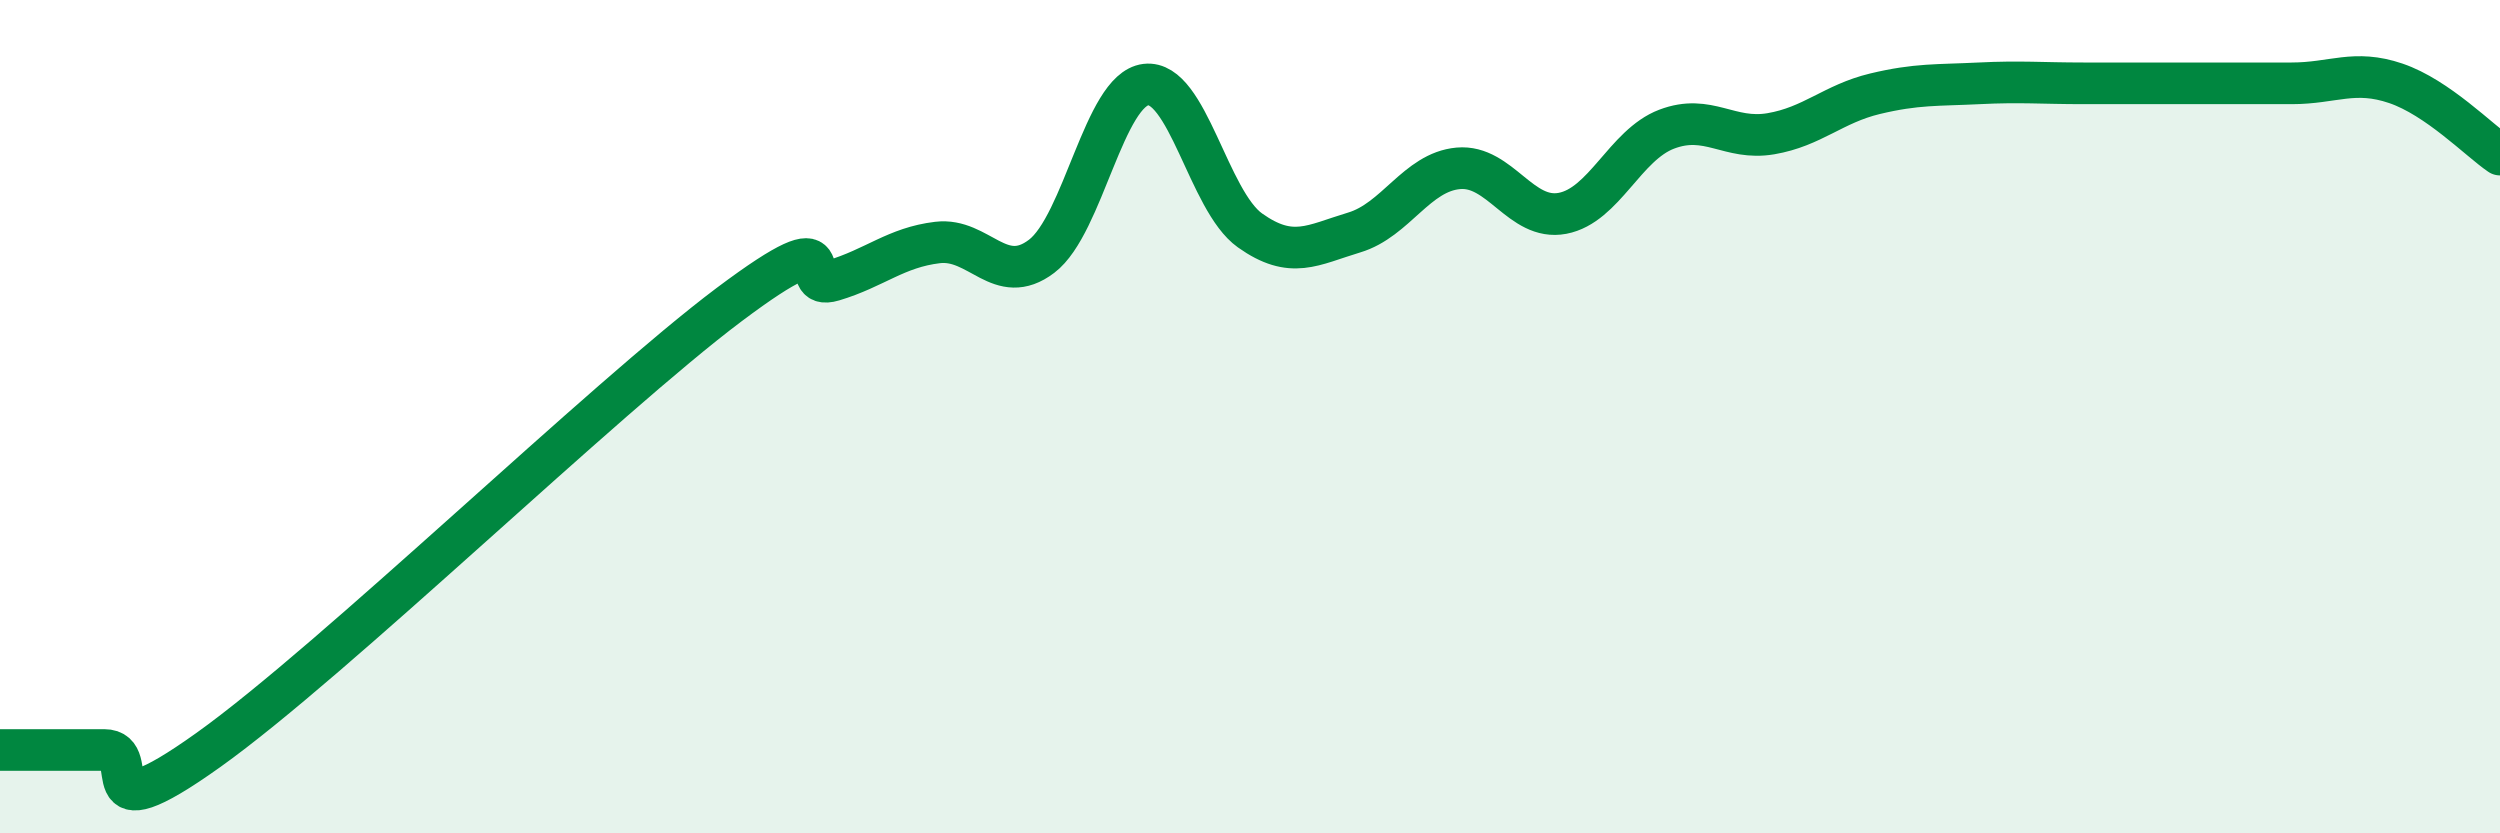 
    <svg width="60" height="20" viewBox="0 0 60 20" xmlns="http://www.w3.org/2000/svg">
      <path
        d="M 0,18 C 0.5,18 1.5,18 2.5,18 C 3.5,18 2,20.14 5,18 C 8,15.86 14.5,9.56 17.5,7.31 C 20.5,5.06 19,7.03 20,6.73 C 21,6.43 21.5,5.94 22.5,5.82 C 23.5,5.7 24,6.91 25,6.15 C 26,5.39 26.5,2.15 27.5,2.03 C 28.5,1.91 29,4.82 30,5.53 C 31,6.24 31.5,5.88 32.5,5.58 C 33.5,5.28 34,4.13 35,4.04 C 36,3.95 36.5,5.31 37.5,5.12 C 38.5,4.93 39,3.48 40,3.1 C 41,2.72 41.5,3.38 42.5,3.21 C 43.5,3.04 44,2.49 45,2.25 C 46,2.01 46.5,2.05 47.5,2 C 48.5,1.95 49,2 50,2 C 51,2 51.5,2 52.5,2 C 53.5,2 54,2 55,2 C 56,2 56.5,1.66 57.5,2 C 58.5,2.34 59.5,3.37 60,3.71L60 20L0 20Z"
        fill="#008740"
        opacity="0.1"
        stroke-linecap="round"
        stroke-linejoin="round"
      />
      <path
        d="M 0,18 C 0.5,18 1.5,18 2.5,18 C 3.5,18 2,20.14 5,18 C 8,15.86 14.5,9.56 17.5,7.31 C 20.5,5.06 19,7.03 20,6.73 C 21,6.43 21.5,5.94 22.5,5.82 C 23.5,5.7 24,6.91 25,6.15 C 26,5.39 26.5,2.15 27.5,2.03 C 28.5,1.91 29,4.82 30,5.53 C 31,6.24 31.5,5.88 32.5,5.58 C 33.5,5.28 34,4.13 35,4.04 C 36,3.95 36.5,5.31 37.5,5.12 C 38.5,4.93 39,3.48 40,3.1 C 41,2.72 41.5,3.38 42.5,3.21 C 43.5,3.04 44,2.49 45,2.25 C 46,2.01 46.5,2.05 47.5,2 C 48.5,1.95 49,2 50,2 C 51,2 51.5,2 52.5,2 C 53.5,2 54,2 55,2 C 56,2 56.5,1.66 57.5,2 C 58.5,2.34 59.5,3.37 60,3.71"
        stroke="#008740"
        stroke-width="1"
        fill="none"
        stroke-linecap="round"
        stroke-linejoin="round"
      />
    </svg>
  
